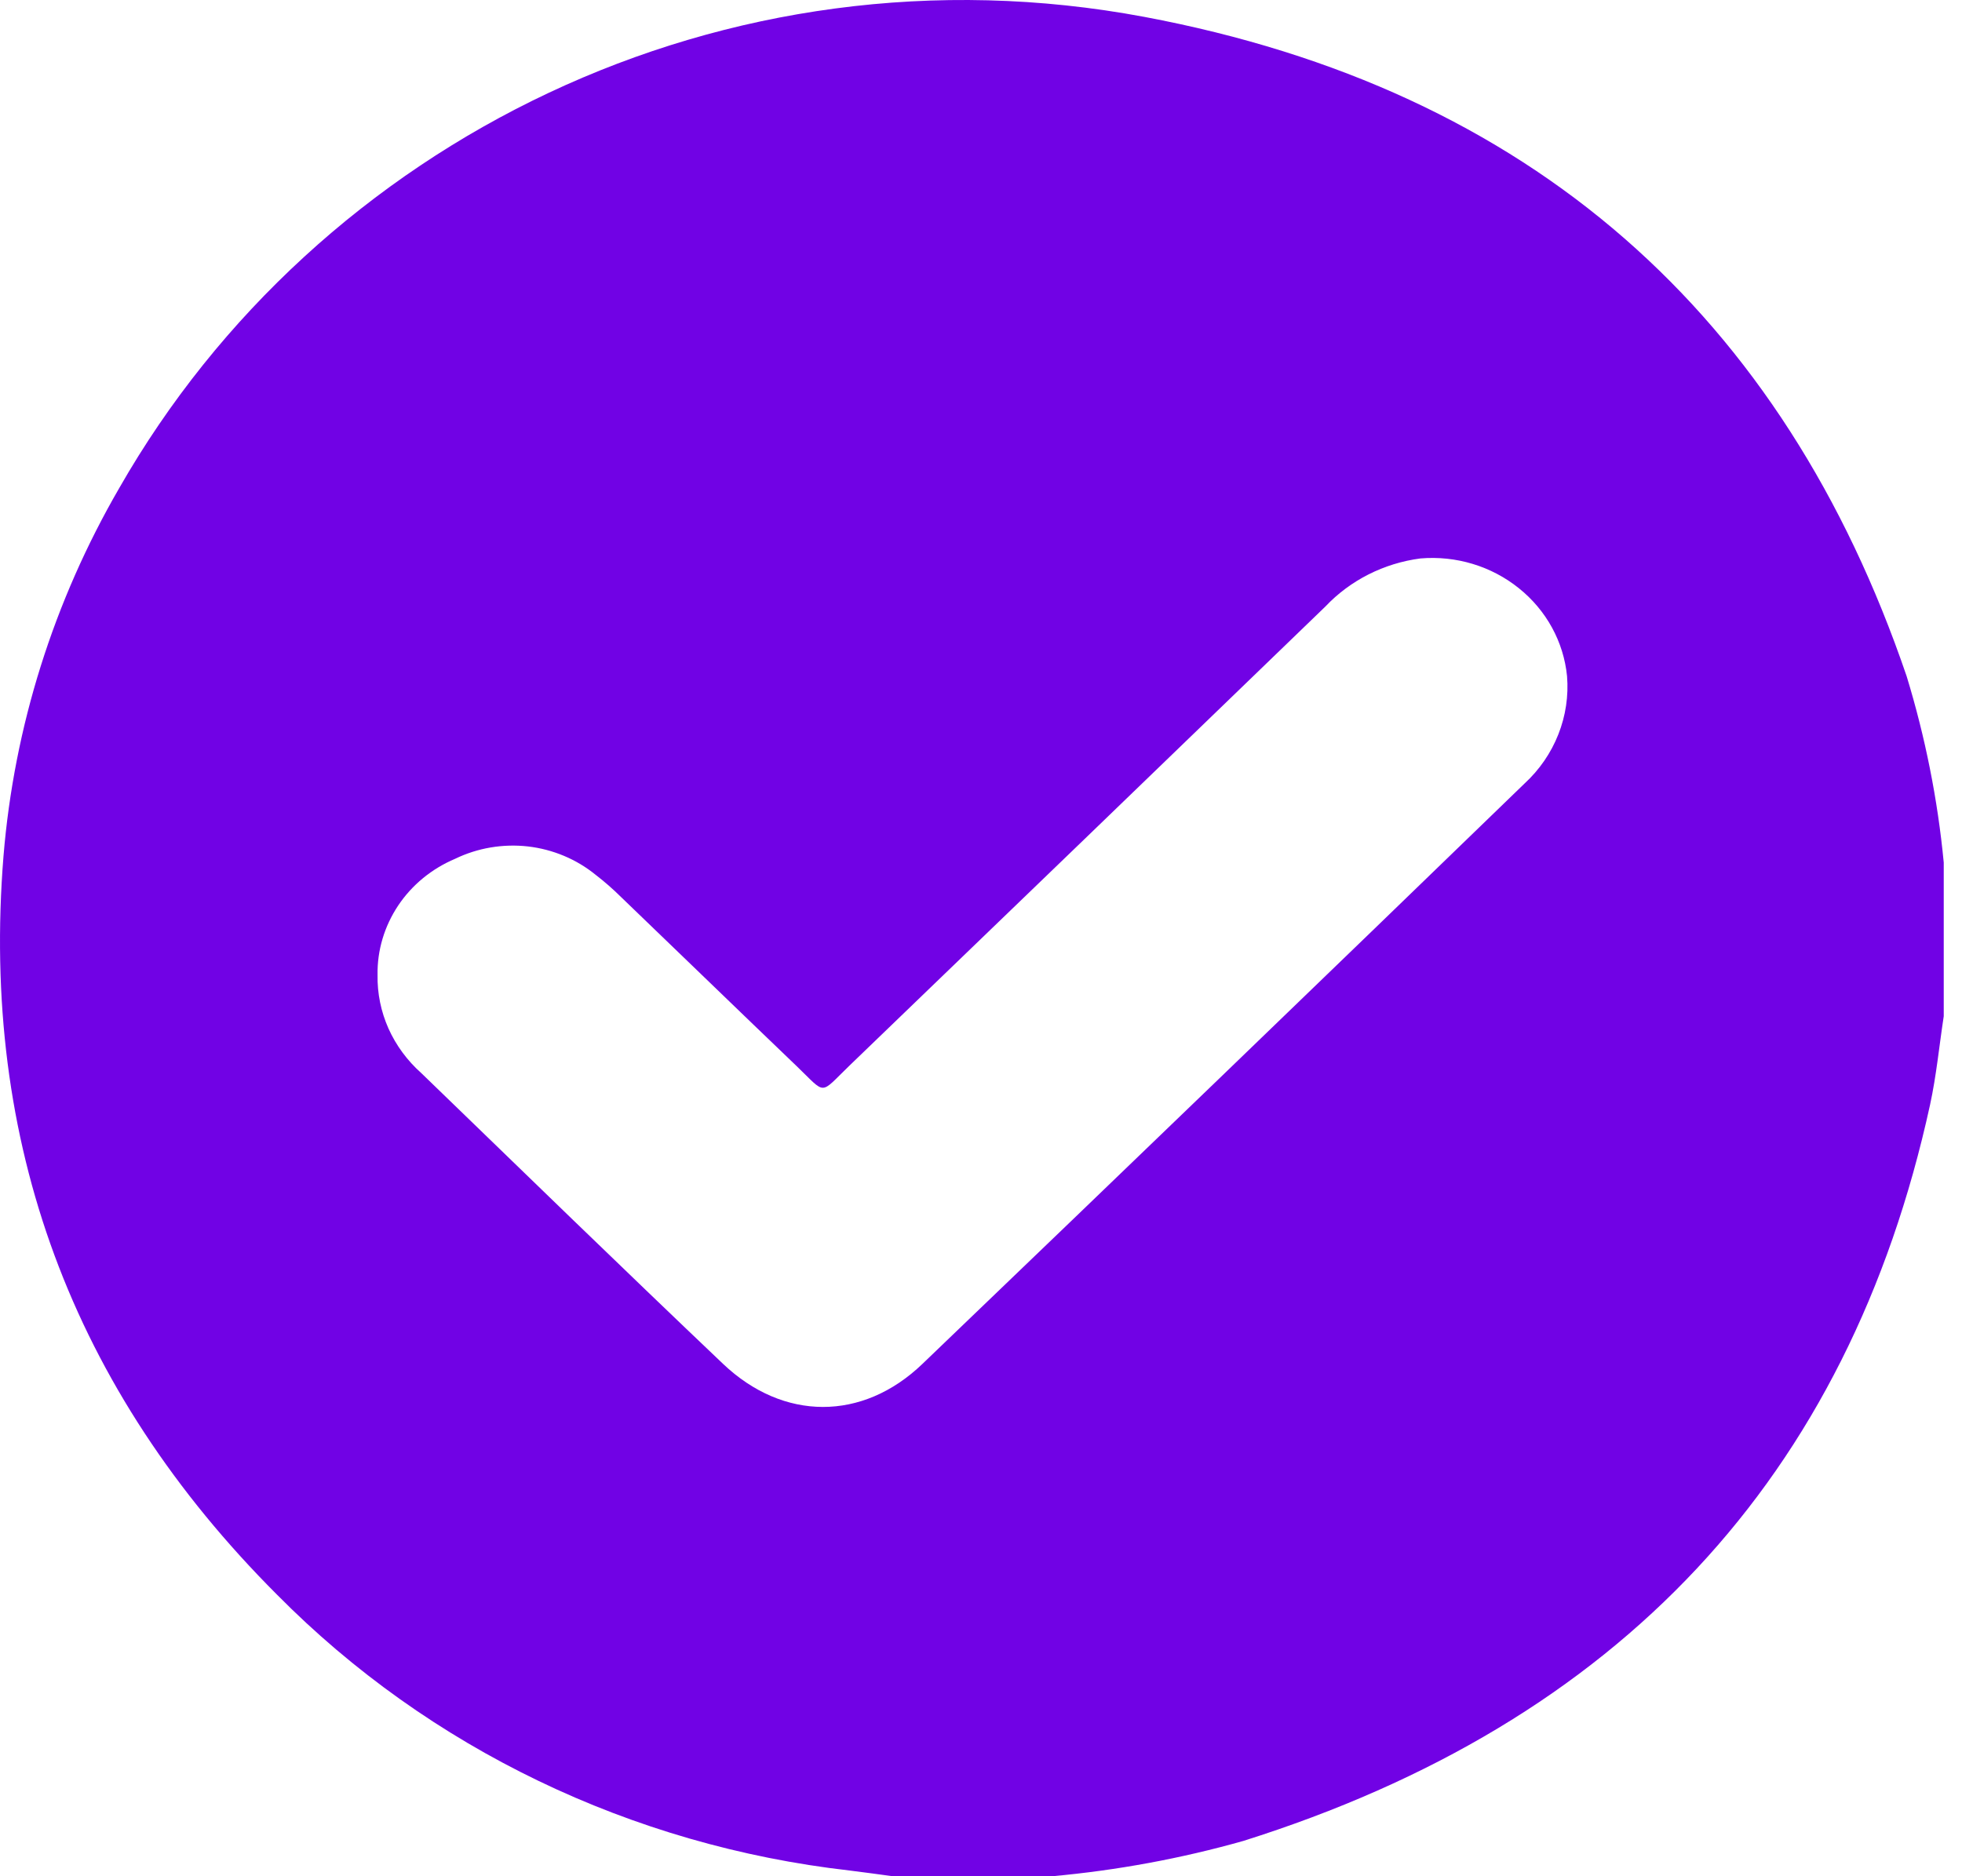 <svg xmlns="http://www.w3.org/2000/svg" width="23" height="22" viewBox="0 0 23 22" fill="none"><path d="M12.334 22H10.466C10.298 21.977 10.13 21.954 9.961 21.933C7.403 21.642 5.03 20.5 3.251 18.702C0.837 16.289 -0.229 13.387 0.041 10.038C0.166 8.521 0.629 7.049 1.399 5.721C3.725 1.65 8.498 -0.724 13.415 0.198C17.951 1.049 20.91 3.699 22.351 7.929C22.569 8.642 22.715 9.373 22.786 10.114V11.916C22.733 12.261 22.7 12.611 22.626 12.952C21.671 17.329 18.976 20.2 14.575 21.586C13.843 21.793 13.093 21.931 12.334 22ZM4.426 11.432C4.422 11.648 4.466 11.862 4.554 12.06C4.643 12.258 4.774 12.436 4.938 12.582C6.115 13.721 7.289 14.863 8.476 15.992C9.183 16.664 10.111 16.667 10.813 15.993C13.172 13.73 15.525 11.461 17.872 9.187C18.047 9.026 18.182 8.829 18.268 8.611C18.354 8.394 18.389 8.16 18.37 7.928C18.33 7.525 18.127 7.155 17.805 6.897C17.483 6.638 17.069 6.513 16.652 6.548C16.223 6.604 15.828 6.804 15.537 7.112C13.679 8.908 11.819 10.703 9.958 12.495C9.601 12.839 9.692 12.84 9.341 12.503C8.652 11.843 7.968 11.179 7.28 10.518C7.187 10.426 7.088 10.339 6.984 10.259C6.759 10.075 6.482 9.959 6.189 9.925C5.896 9.892 5.599 9.942 5.335 10.07C5.061 10.186 4.829 10.376 4.667 10.619C4.506 10.861 4.421 11.144 4.426 11.432Z" fill="#7102E5"></path></svg>